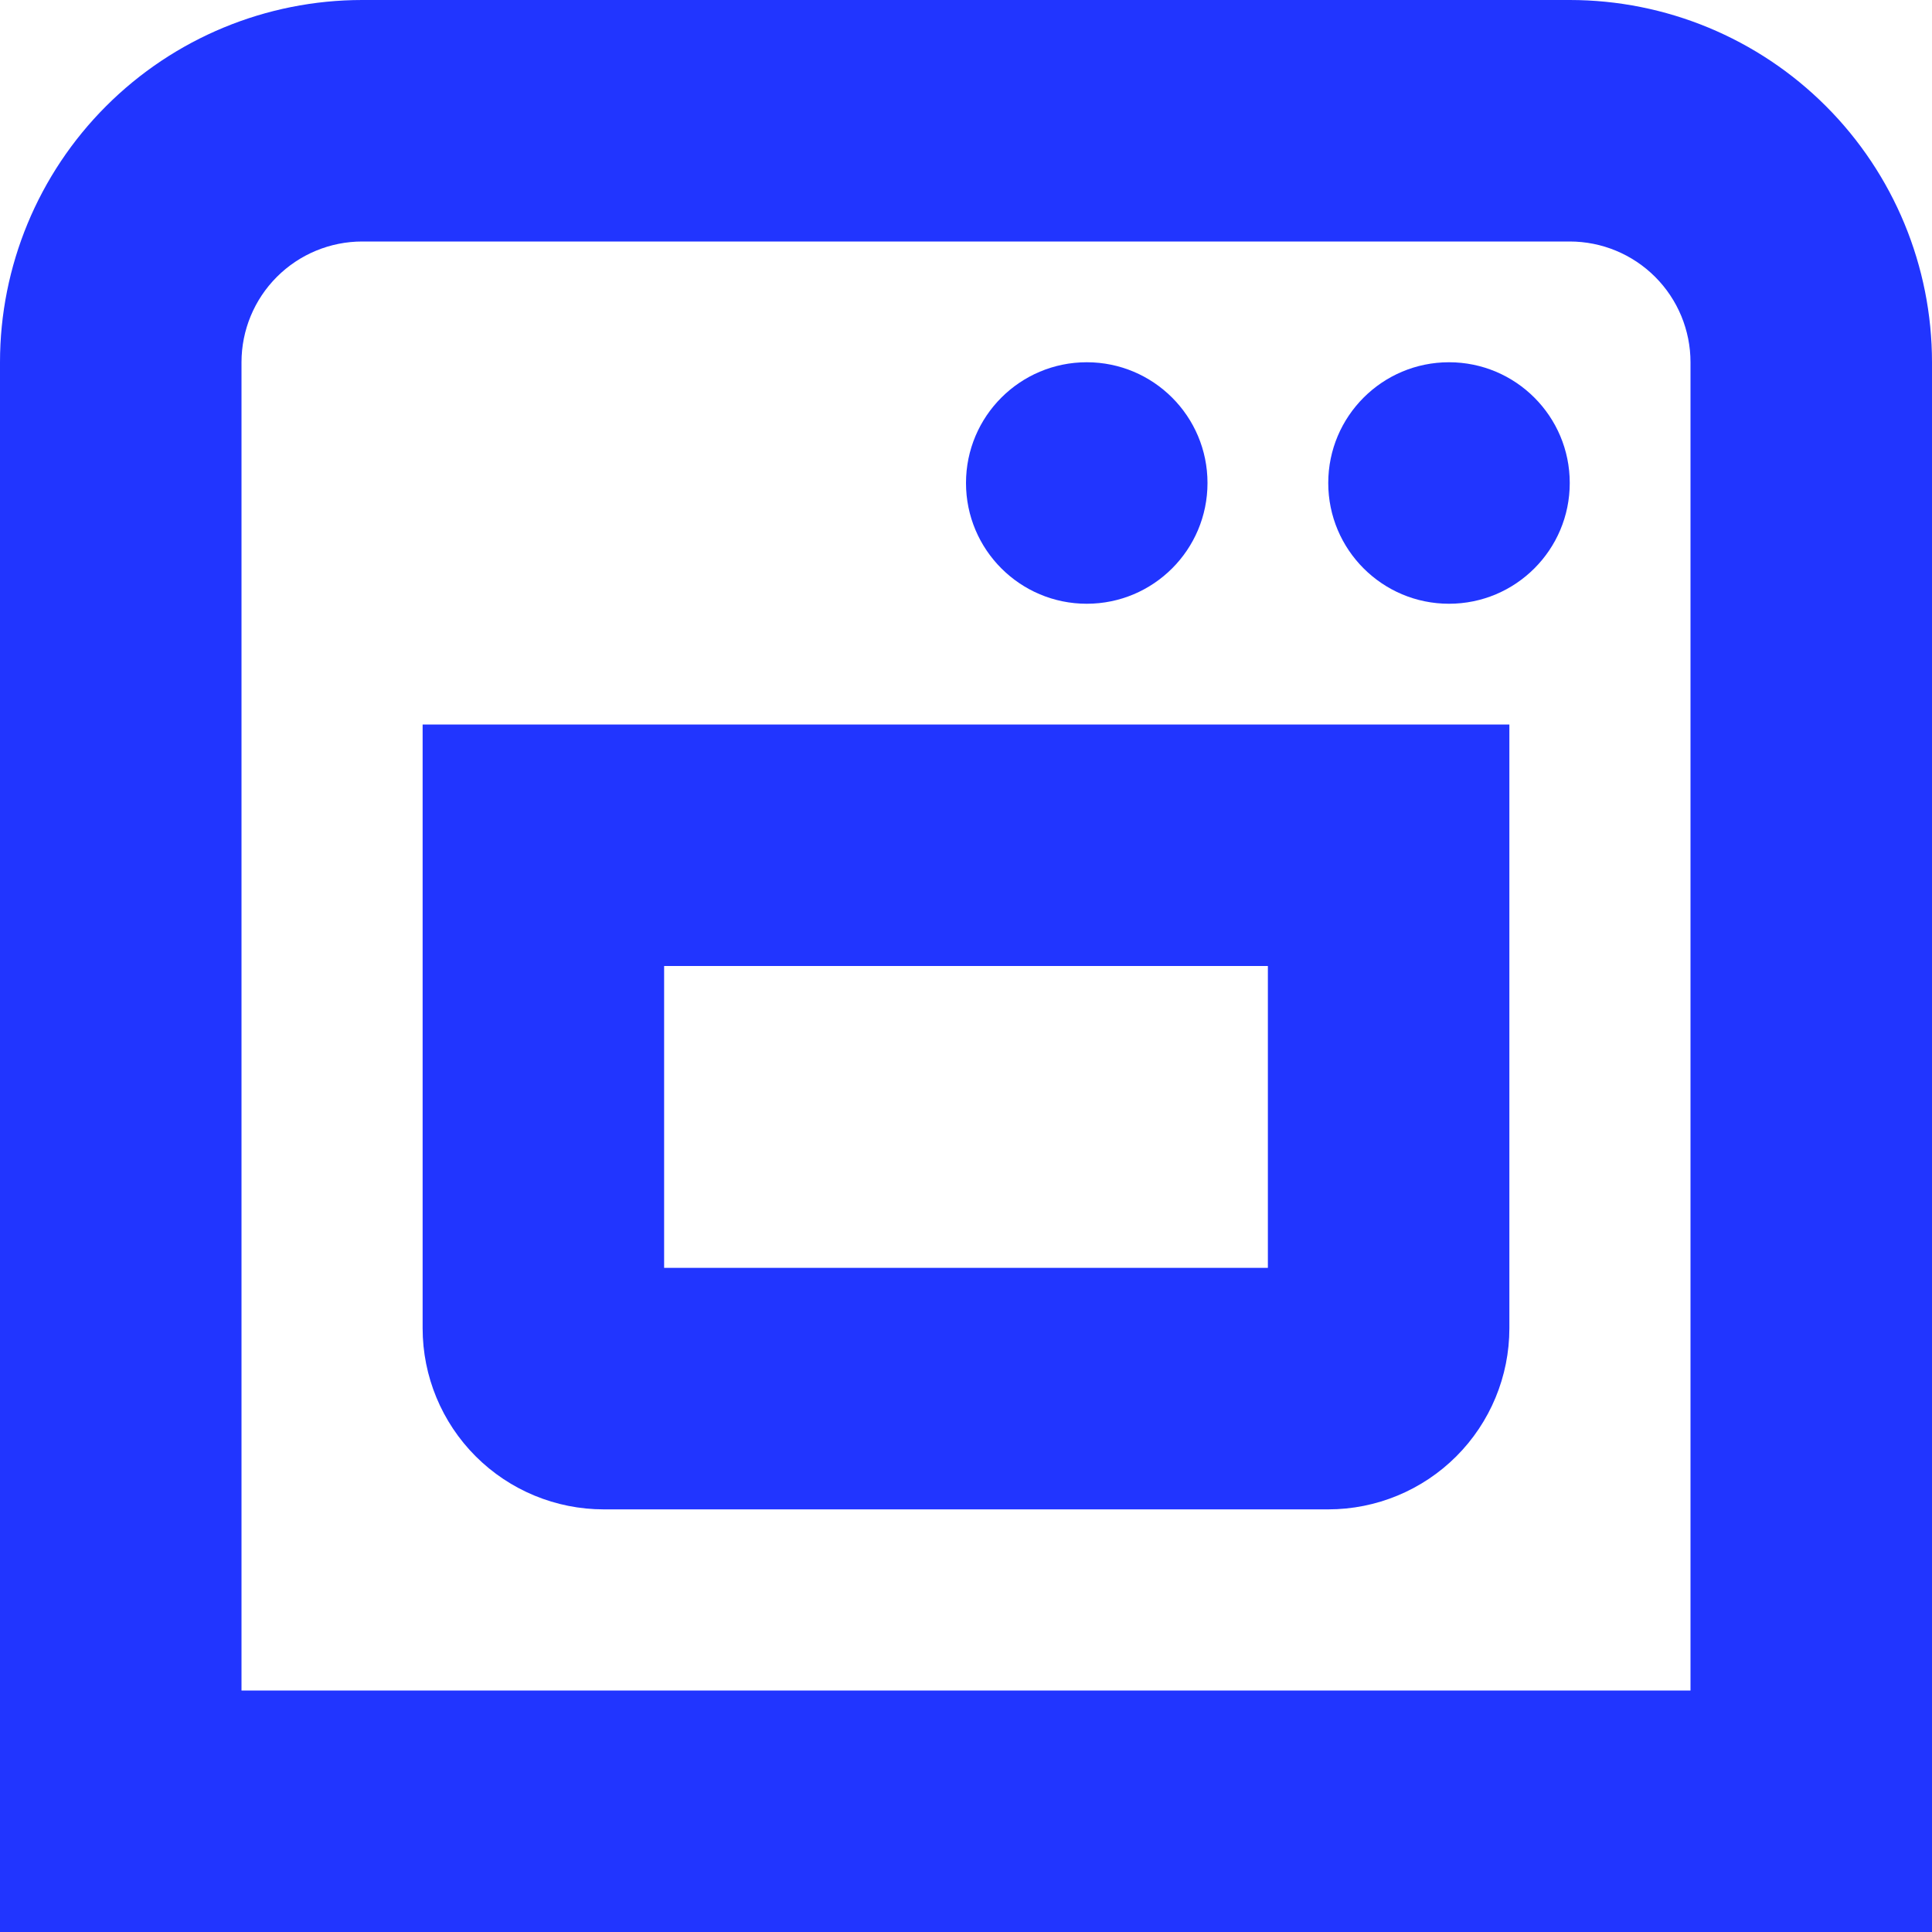 <?xml version="1.0" encoding="UTF-8"?><svg id="Layer_2" xmlns="http://www.w3.org/2000/svg" viewBox="0 0 768 768"><defs><style>.cls-1{fill:#2135ff;}</style></defs><g id="Layer_1-2"><path class="cls-1" d="M624,0H144C105.8,0,69.18,15.17,42.18,42.18,15.17,69.18,0,105.81,0,144v624h768V144c0-38.19-15.17-74.82-42.18-101.82C698.82,15.17,662.19,0,624,0h0ZM672,672H96V144c0-12.73,5.06-24.94,14.06-33.94,9-9,21.21-14.06,33.94-14.06h480c12.73,0,24.94,5.06,33.94,14.06,9,9,14.06,21.21,14.06,33.94v528Z"/><path class="cls-1" d="M480,192c0,26.51-21.49,48-48,48s-48-21.49-48-48,21.49-48,48-48,48,21.49,48,48"/><path class="cls-1" d="M624,192c0,26.51-21.49,48-48,48s-48-21.49-48-48,21.49-48,48-48,48,21.49,48,48"/><path class="cls-1" d="M168,528c0,19.09,7.59,37.41,21.09,50.91,13.5,13.5,31.82,21.09,50.91,21.09h288c19.09,0,37.41-7.59,50.91-21.09,13.5-13.5,21.09-31.82,21.09-50.91v-240H168v240ZM264,384h240v120h-240v-120Z"/></g></svg>